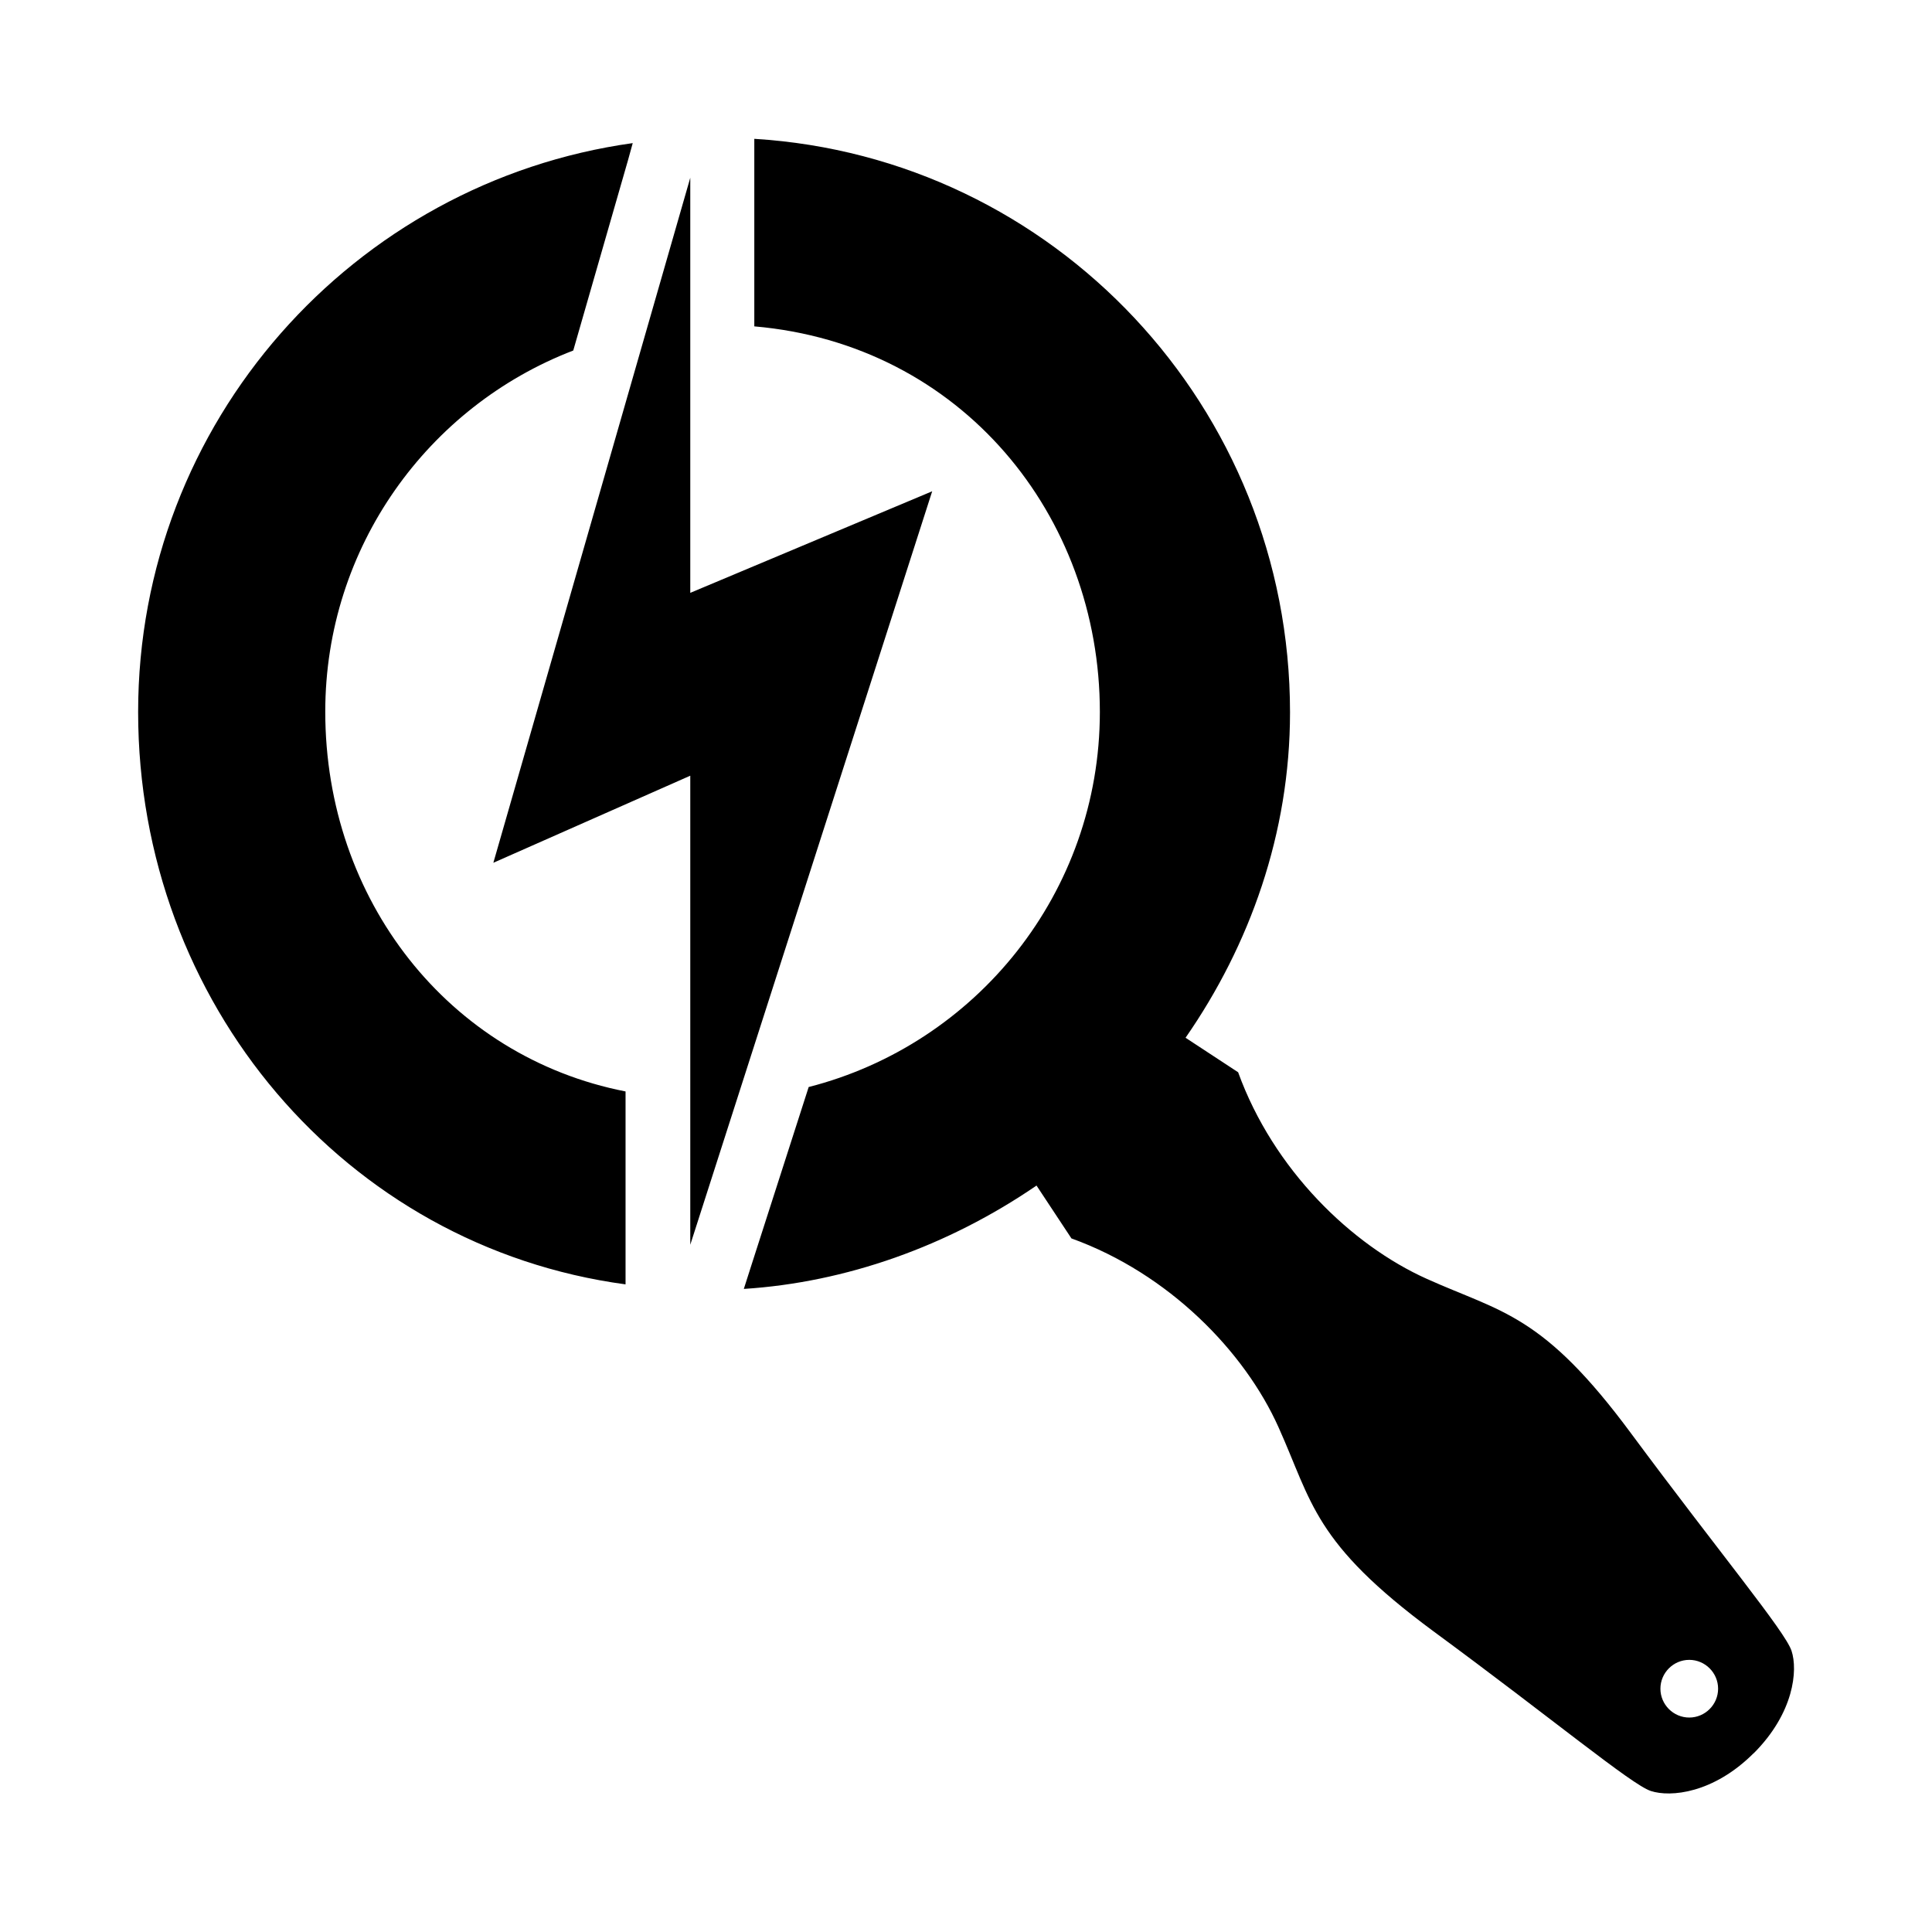 <?xml version="1.0" encoding="utf-8"?><!-- Скачано с сайта svg4.ru / Downloaded from svg4.ru -->
<svg fill="#000000" width="800px" height="800px" viewBox="0 0 14 14" role="img" focusable="false" aria-hidden="true" xmlns="http://www.w3.org/2000/svg"><path d="m 6.755,3.56 -1.753,0.736 0,-3.008 -1.427,4.964 1.427,-0.631 0,3.399 1.753,-5.46 z m -2.17,-2.523 -0.034,0.123 -0.397,1.38 c -1.051,0.404 -1.797,1.424 -1.797,2.617 0,1.364 0.895,2.502 2.176,2.752 l 0,1.398 c -2.032,-0.274 -3.532,-2.04 -3.532,-4.148 0,-2.1 1.56,-3.84 3.584,-4.122 z M 12.708,12.704 c -0.292,0.292 -0.603,0.321 -0.746,0.274 -0.141,-0.047 -0.707,-0.519 -1.576,-1.158 C 9.517,11.178 9.51,10.888 9.264,10.341 9.019,9.795 8.471,9.229 7.764,8.974 l -0.253,-0.383 c -0.644,0.441 -1.383,0.702 -2.121,0.749 l 0.055,-0.172 0.415,-1.291 c 1.213,-0.31 2.11,-1.409 2.11,-2.718 0,-1.422 -1.002,-2.664 -2.504,-2.794 l 0,-1.359 c 2.17,0.133 3.882,1.944 3.882,4.156 0,0.877 -0.292,1.688 -0.757,2.358 l 0.381,0.25 c 0.256,0.707 0.822,1.252 1.367,1.497 0.545,0.245 0.84,0.253 1.482,1.122 0.642,0.866 1.114,1.432 1.161,1.573 0.047,0.141 0.018,0.451 -0.274,0.743 z m -0.258,-0.467 c 0,-0.115 -0.094,-0.209 -0.209,-0.209 -0.115,0 -0.209,0.094 -0.209,0.209 0,0.115 0.094,0.209 0.209,0.209 0.115,0 0.209,-0.094 0.209,-0.209 z"/></svg>